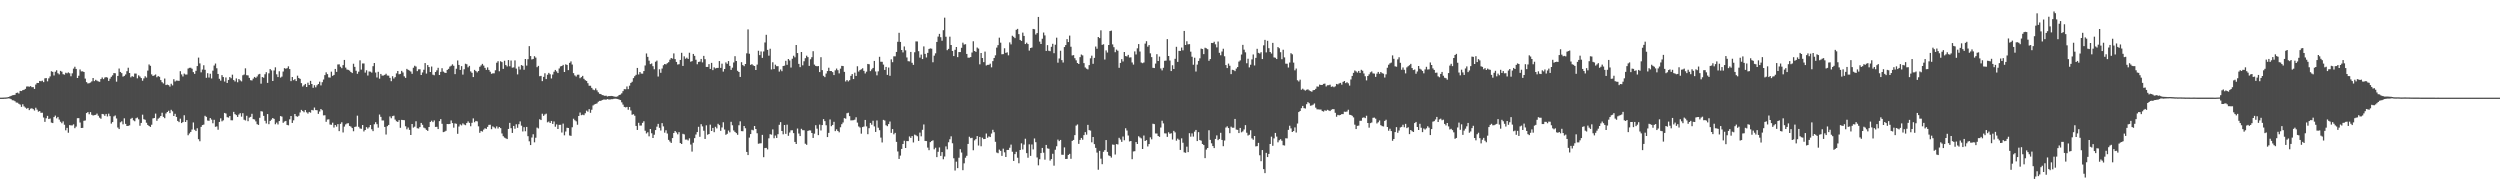 <svg xmlns="http://www.w3.org/2000/svg" width="1920" height="150"><path d="M0 75.000h1v1.000H0zM1 74.987h1v1.000H1zM2 74.965h1v1.000H2zM3 74.891h1v1.000H3zM4 74.860h1v1.000H4zM5 74.730h1v1.000H5zM6 74.486h1v1.078H6zM7 74.069h1v1.622H7zM8 73.667h1v2.452H8zM9 73.181h1v3.831H9zM10 73.023h1v4.102H10zM11 72.799h1v4.931H11zM12 71.350h1v7.403H12zM13 71.113h1v7.713H13zM14 71.843h1v7.861H14zM15 69.773h1v10.585H15zM16 69.933h1v12.127H16zM17 69.241h1v10.823H17zM18 68.948h1v12.791H18zM19 68.262h1v14.384H19zM20 66.476h1v17.019H20zM21 66.378h1v16.526H21zM22 66.627h1v17.937H22zM23 66.171h1v17.284H23zM24 66.986h1v16.159H24zM25 66.910h1v16.917H25zM26 68.303h1v16.592H26zM27 64.933h1v17.804H27zM28 63.701h1v20.540H28zM29 63.767h1v21.972H29zM30 62.138h1v23.157H30zM31 62.406h1v24.237H31zM32 61.951h1v24.634H32zM33 63.103h1v27.182H33zM34 60.160h1v33.436H34zM35 59.960h1v30.848H35zM36 62.440h1v26.527H36zM37 60.145h1v31.310H37zM38 58.651h1v32.402H38zM39 54.719h1v39.420H39zM40 55.194h1v39.324H40zM41 57.958h1v31.966H41zM42 55.077h1v33.702H42zM43 53.942h1v36.956H43zM44 56.282h1v33.520H44zM45 57.139h1v34.709H45zM46 54.427h1v39.068H46zM47 55.027h1v39.639H47zM48 56.999h1v36.247H48zM49 57.335h1v38.446H49zM50 55.840h1v44.278H50zM51 56.325h1v41.858H51zM52 55.593h1v46.334H52zM53 56.283h1v39.833H53zM54 58.580h1v37.705H54zM55 56.295h1v39.993H55zM56 52.670h1v42.806H56zM57 51.258h1v47.223H57zM58 52.966h1v44.249H58zM59 59.881h1v30.894H59zM60 58.176h1v32.551H60zM61 53.369h1v40.761H61zM62 54.828h1v43.495H62zM63 54.808h1v43.393H63zM64 55.313h1v37.484H64zM65 60.373h1v32.129H65zM66 63.060h1v23.771H66zM67 64.094h1v21.992H67zM68 63.909h1v23.871H68zM69 63.400h1v22.712H69zM70 62.496h1v25.655H70zM71 59.891h1v28.862H71zM72 62.321h1v26.115H72zM73 61.307h1v26.900H73zM74 61.974h1v25.259H74zM75 62.492h1v26.404H75zM76 62.834h1v27.511H76zM77 60.726h1v30.470H77zM78 59.500h1v27.988H78zM79 60.783h1v26.956H79zM80 59.560h1v29.363H80zM81 59.182h1v28.322H81zM82 59.573h1v29.880H82zM83 62.182h1v25.092H83zM84 60.398h1v28.814H84zM85 58.994h1v35.935H85zM86 57.872h1v35.899H86zM87 56.100h1v33.286H87zM88 56.248h1v32.453H88zM89 62.721h1v28.283H89zM90 58.303h1v39.645H90zM91 52.643h1v46.459H91zM92 55.232h1v38.696H92zM93 56.176h1v37.000H93zM94 58.821h1v36.688H94zM95 58.261h1v32.603H95zM96 57.166h1v37.947H96zM97 54.664h1v42.103H97zM98 51.999h1v44.669H98zM99 56.077h1v40.198H99zM100 59.389h1v31.828H100zM101 58.481h1v32.041H101zM102 59.007h1v33.409H102zM103 56.491h1v36.624H103zM104 56.549h1v34.295H104zM105 60.175h1v30.090H105zM106 57.830h1v33.811H106zM107 58.761h1v37.778H107zM108 59.956h1v34.454H108zM109 61.995h1v26.060H109zM110 60.189h1v31.336H110zM111 58.579h1v33.436H111zM112 59.588h1v34.670H112zM113 54.205h1v41.763H113zM114 49.498h1v47.275H114zM115 50.528h1v46.968H115zM116 57.151h1v38.670H116zM117 58.360h1v32.582H117zM118 57.871h1v32.765H118zM119 57.201h1v30.057H119zM120 59.327h1v33.424H120zM121 58.425h1v32.725H121zM122 58.964h1v31.421H122zM123 61.485h1v27.578H123zM124 63.146h1v23.415H124zM125 64.094h1v25.654H125zM126 60.314h1v30.461H126zM127 65.338h1v21.821H127zM128 64.966h1v21.052H128zM129 65.398h1v19.644H129zM130 66.490h1v20.393H130zM131 64.325h1v19.996H131zM132 65.597h1v19.902H132zM133 60.807h1v28.275H133zM134 62.556h1v24.838H134zM135 61.848h1v27.959H135zM136 61.955h1v30.922H136zM137 62.103h1v31.673H137zM138 54.686h1v36.446H138zM139 57.124h1v37.372H139zM140 58.730h1v35.015H140zM141 56.509h1v32.017H141zM142 57.215h1v36.468H142zM143 57.231h1v35.049H143zM144 52.645h1v51.250H144zM145 52.077h1v50.402H145zM146 52.031h1v49.290H146zM147 52.763h1v46.712H147zM148 55.419h1v38.651H148zM149 56.727h1v42.907H149zM150 54.372h1v46.288H150zM151 50.755h1v47.758H151zM152 44.262h1v62.667H152zM153 48.672h1v59.836H153zM154 55.537h1v41.918H154zM155 53.397h1v42.658H155zM156 50.112h1v45.580H156zM157 53.596h1v35.325H157zM158 59.744h1v29.988H158zM159 56.228h1v36.318H159zM160 59.569h1v33.212H160zM161 56.640h1v34.029H161zM162 60.262h1v31.572H162zM163 54.272h1v40.383H163zM164 50.304h1v41.691H164zM165 48.768h1v48.627H165zM166 52.408h1v44.650H166zM167 56.779h1v42.851H167zM168 60.501h1v33.130H168zM169 61.954h1v28.931H169zM170 57.710h1v35.498H170zM171 59.194h1v33.217H171zM172 62.642h1v24.102H172zM173 59.498h1v27.700H173zM174 63.703h1v26.310H174zM175 61.390h1v28.932H175zM176 59.197h1v29.871H176zM177 60.113h1v32.267H177zM178 57.360h1v35.044H178zM179 61.515h1v24.386H179zM180 62.579h1v25.070H180zM181 60.192h1v28.245H181zM182 63.183h1v26.611H182zM183 60.693h1v27.255H183zM184 61.770h1v25.166H184zM185 62.515h1v27.093H185zM186 57.796h1v29.154H186zM187 57.233h1v34.710H187zM188 52.498h1v40.023H188zM189 57.777h1v31.136H189zM190 57.895h1v35.192H190zM191 59.813h1v30.481H191zM192 61.602h1v28.163H192zM193 61.821h1v25.599H193zM194 60.385h1v31.102H194zM195 59.095h1v32.661H195zM196 59.825h1v33.424H196zM197 58.722h1v36.685H197zM198 57.180h1v38.770H198zM199 56.732h1v33.753H199zM200 64.281h1v21.128H200zM201 59.164h1v26.479H201zM202 59.681h1v29.324H202zM203 57.012h1v35.755H203zM204 55.451h1v39.393H204zM205 63.647h1v23.974H205zM206 56.334h1v39.063H206zM207 53.056h1v39.807H207zM208 54.058h1v37.771H208zM209 62.220h1v28.401H209zM210 54.112h1v37.172H210zM211 51.714h1v43.718H211zM212 57.095h1v37.081H212zM213 59.173h1v36.423H213zM214 54.743h1v38.249H214zM215 59.594h1v29.566H215zM216 58.855h1v30.703H216zM217 54.921h1v39.393H217zM218 52.310h1v41.048H218zM219 52.798h1v40.098H219zM220 52.389h1v43.584H220zM221 50.941h1v45.300H221zM222 53.057h1v38.568H222zM223 62.331h1v26.738H223zM224 59.127h1v35.307H224zM225 61.595h1v30.826H225zM226 60.797h1v26.755H226zM227 62.242h1v27.012H227zM228 58.089h1v31.574H228zM229 59.908h1v28.989H229zM230 60.580h1v25.777H230zM231 63.863h1v20.528H231zM232 66.445h1v18.879H232zM233 65.489h1v20.751H233zM234 64.445h1v20.096H234zM235 66.823h1v19.439H235zM236 63.477h1v23.765H236zM237 65.273h1v20.687H237zM238 62.103h1v24.434H238zM239 64.487h1v19.920H239zM240 67.428h1v17.365H240zM241 65.449h1v17.111H241zM242 67.055h1v17.460H242zM243 65.503h1v19.203H243zM244 64.502h1v22.931H244zM245 62.723h1v22.946H245zM246 65.562h1v18.139H246zM247 63.146h1v21.559H247zM248 61.069h1v27.579H248zM249 57.722h1v30.788H249zM250 55.528h1v38.038H250zM251 56.942h1v34.834H251zM252 59.438h1v32.208H252zM253 59.577h1v36.089H253zM254 55.034h1v40.799H254zM255 58.266h1v35.933H255zM256 57.569h1v40.357H256zM257 52.966h1v43.018H257zM258 55.186h1v42.081H258zM259 49.519h1v45.822H259zM260 49.419h1v51.291H260zM261 51.239h1v43.915H261zM262 52.389h1v41.491H262zM263 49.997h1v51.727H263zM264 46.038h1v51.197H264zM265 51.943h1v43.605H265zM266 53.414h1v41.392H266zM267 53.652h1v40.943H267zM268 54.227h1v42.508H268zM269 55.290h1v41.927H269zM270 56.092h1v42.272H270zM271 48.941h1v51.863H271zM272 51.364h1v46.122H272zM273 54.308h1v42.876H273zM274 56.662h1v32.169H274zM275 55.066h1v42.306H275zM276 46.329h1v52.332H276zM277 53.430h1v45.484H277zM278 48.742h1v47.266H278zM279 48.746h1v52.222H279zM280 55.755h1v44.096H280zM281 53.959h1v43.674H281zM282 57.988h1v40.753H282zM283 54.900h1v42.859H283zM284 55.030h1v40.967H284zM285 55.783h1v43.502H285zM286 50.866h1v49.854H286zM287 48.395h1v47.058H287zM288 55.679h1v38.166H288zM289 59.495h1v35.910H289zM290 55.148h1v42.924H290zM291 60.403h1v27.541H291zM292 56.759h1v32.999H292zM293 58.082h1v34.450H293zM294 58.008h1v34.496H294zM295 57.484h1v40.005H295zM296 56.623h1v46.674H296zM297 57.984h1v38.950H297zM298 58.097h1v37.859H298zM299 59.799h1v29.628H299zM300 62.375h1v28.440H300zM301 58.508h1v30.705H301zM302 60.292h1v28.563H302zM303 59.241h1v32.610H303zM304 56.383h1v36.758H304zM305 54.505h1v39.136H305zM306 57.045h1v35.203H306zM307 56.716h1v41.441H307zM308 54.413h1v37.647H308zM309 55.664h1v36.544H309zM310 58.623h1v33.672H310zM311 59.789h1v37.183H311zM312 52.867h1v46.458H312zM313 53.668h1v44.286H313zM314 54.219h1v45.512H314zM315 54.954h1v48.727H315zM316 56.691h1v38.534H316zM317 52.033h1v45.972H317zM318 50.465h1v46.818H318zM319 51.073h1v42.059H319zM320 54.649h1v43.870H320zM321 53.260h1v45.443H321zM322 53.171h1v44.439H322zM323 57.578h1v36.818H323zM324 55.670h1v40.158H324zM325 53.552h1v44.464H325zM326 48.410h1v50.131H326zM327 56.505h1v43.213H327zM328 49.994h1v50.529H328zM329 51.509h1v46.025H329zM330 55.306h1v38.343H330zM331 51.103h1v41.581H331zM332 57.346h1v36.477H332zM333 57.784h1v34.691H333zM334 55.306h1v42.175H334zM335 54.035h1v43.366H335zM336 52.050h1v47.056H336zM337 57.617h1v35.402H337zM338 55.205h1v36.288H338zM339 52.370h1v42.691H339zM340 54.967h1v46.495H340zM341 55.772h1v45.326H341zM342 56.084h1v44.357H342zM343 53.728h1v41.502H343zM344 52.897h1v42.460H344zM345 51.128h1v44.033H345zM346 50.495h1v42.007H346zM347 49.402h1v45.139H347zM348 50.545h1v47.492H348zM349 56.943h1v37.820H349zM350 52.795h1v42.304H350zM351 46.454h1v56.282H351zM352 49.868h1v47.284H352zM353 53.725h1v41.813H353zM354 50.785h1v45.517H354zM355 57.312h1v37.452H355zM356 53.214h1v42.453H356zM357 48.931h1v47.247H357zM358 49.359h1v45.151H358zM359 51.720h1v41.496H359zM360 50.591h1v43.769H360zM361 54.840h1v42.116H361zM362 55.924h1v38.410H362zM363 59.200h1v31.753H363zM364 53.665h1v40.220H364zM365 54.572h1v38.300H365zM366 55.586h1v37.644H366zM367 54.537h1v42.470H367zM368 51.300h1v50.679H368zM369 50.247h1v50.293H369zM370 49.059h1v52.008H370zM371 50.361h1v49.157H371zM372 52.098h1v46.414H372zM373 53.660h1v45.330H373zM374 51.786h1v45.663H374zM375 53.715h1v42.192H375zM376 55.077h1v40.737H376zM377 56.668h1v42.536H377zM378 56.318h1v40.774H378zM379 56.342h1v41.424H379zM380 53.978h1v44.708H380zM381 48.184h1v48.907H381zM382 46.987h1v51.746H382zM383 54.718h1v42.827H383zM384 47.061h1v51.367H384zM385 47.728h1v54.777H385zM386 52.892h1v51.734H386zM387 46.623h1v59.072H387zM388 49.964h1v56.271H388zM389 51.031h1v55.758H389zM390 46.148h1v52.870H390zM391 50.868h1v43.470H391zM392 46.482h1v51.967H392zM393 51.961h1v50.140H393zM394 51.749h1v44.979H394zM395 46.402h1v52.473H395zM396 52.702h1v42.751H396zM397 57.132h1v41.013H397zM398 51.151h1v44.256H398zM399 53.375h1v39.863H399zM400 49.978h1v46.559H400zM401 50.537h1v50.431H401zM402 53.544h1v44.151H402zM403 45.329h1v55.462H403zM404 50.402h1v47.058H404zM405 45.471h1v59.147H405zM406 35.429h1v73.137H406zM407 43.056h1v68.340H407zM408 45.663h1v59.949H408zM409 45.269h1v57.828H409zM410 43.161h1v66.128H410zM411 44.249h1v61.527H411zM412 51.607h1v46.409H412zM413 50.610h1v48.055H413zM414 58.497h1v33.122H414zM415 58.241h1v33.958H415zM416 62.318h1v25.027H416zM417 59.015h1v29.964H417zM418 56.249h1v31.667H418zM419 60.716h1v26.591H419zM420 57.400h1v36.577H420zM421 55.953h1v37.374H421zM422 57.046h1v37.399H422zM423 60.241h1v32.651H423zM424 57.246h1v37.923H424zM425 55.093h1v38.190H425zM426 53.724h1v43.586H426zM427 54.850h1v40.705H427zM428 56.101h1v42.991H428zM429 52.597h1v43.289H429zM430 51.002h1v44.867H430zM431 50.673h1v51.138H431zM432 49.818h1v45.105H432zM433 55.279h1v48.652H433zM434 49.413h1v51.613H434zM435 49.860h1v48.262H435zM436 53.841h1v44.474H436zM437 48.293h1v55.754H437zM438 47.156h1v57.192H438zM439 49.585h1v48.171H439zM440 56.145h1v35.039H440zM441 57.902h1v34.474H441zM442 58.758h1v34.449H442zM443 57.399h1v38.378H443zM444 57.361h1v31.741H444zM445 60.079h1v26.363H445zM446 59.218h1v29.262H446zM447 58.261h1v29.823H447zM448 60.542h1v27.908H448zM449 61.613h1v25.373H449zM450 62.144h1v22.794H450zM451 63.880h1v21.895H451zM452 65.847h1v17.984H452zM453 65.848h1v20.785H453zM454 67.497h1v16.772H454zM455 68.817h1v12.160H455zM456 69.255h1v10.959H456zM457 67.914h1v11.906H457zM458 69.382h1v10.039H458zM459 70.859h1v7.271H459zM460 72.060h1v5.418H460zM461 72.231h1v5.237H461zM462 72.997h1v3.868H462zM463 73.212h1v3.258H463zM464 73.643h1v2.822H464zM465 73.457h1v3.151H465zM466 74.090h1v1.994H466zM467 73.795h1v2.608H467zM468 73.803h1v2.638H468zM469 73.660h1v2.507H469zM470 73.760h1v2.443H470zM471 74.107h1v1.794H471zM472 74.283h1v1.485H472zM473 74.287h1v1.599H473zM474 73.916h1v2.146H474zM475 72.985h1v3.501H475zM476 72.670h1v4.163H476zM477 71.696h1v6.879H477zM478 69.974h1v10.364H478zM479 68.445h1v13.688H479zM480 68.540h1v13.927H480zM481 66.418h1v15.703H481zM482 68.429h1v15.866H482zM483 65.780h1v16.418H483zM484 63.682h1v21.149H484zM485 62.790h1v25.317H485zM486 60.015h1v27.696H486zM487 58.520h1v30.387H487zM488 57.435h1v39.290H488zM489 52.154h1v47.653H489zM490 57.178h1v37.151H490zM491 55.274h1v41.175H491zM492 56.535h1v39.888H492zM493 56.583h1v37.789H493zM494 54.585h1v38.550H494zM495 50.283h1v50.141H495zM496 41.064h1v61.455H496zM497 43.658h1v57.917H497zM498 46.581h1v58.115H498zM499 49.268h1v49.794H499zM500 48.765h1v53.562H500zM501 50.851h1v55.123H501zM502 53.198h1v50.258H502zM503 47.419h1v52.452H503zM504 46.557h1v50.717H504zM505 58.789h1v36.343H505zM506 53.205h1v44.957H506zM507 55.908h1v44.365H507zM508 52.617h1v41.961H508zM509 50.148h1v46.945H509zM510 49.161h1v52.720H510zM511 49.451h1v50.588H511zM512 48.532h1v54.040H512zM513 47.747h1v59.691H513zM514 45.841h1v62.854H514zM515 44.540h1v65.225H515zM516 45.059h1v60.968H516zM517 41.034h1v61.098H517zM518 45.407h1v55.214H518zM519 47.585h1v54.143H519zM520 49.550h1v53.626H520zM521 49.312h1v52.170H521zM522 46.006h1v63.872H522zM523 40.570h1v70.027H523zM524 50.645h1v52.123H524zM525 43.256h1v59.938H525zM526 45.096h1v62.125H526zM527 44.275h1v62.912H527zM528 45.275h1v62.612H528zM529 40.515h1v65.704H529zM530 47.406h1v63.574H530zM531 46.938h1v69.475H531zM532 41.405h1v68.196H532zM533 42.899h1v63.177H533zM534 45.879h1v57.467H534zM535 49.363h1v52.068H535zM536 47.564h1v49.820H536zM537 47.301h1v57.748H537zM538 45.282h1v50.108H538zM539 47.941h1v49.142H539zM540 42.899h1v57.496H540zM541 45.444h1v61.271H541zM542 51.411h1v44.857H542zM543 51.415h1v52.061H543zM544 49.232h1v53.681H544zM545 52.933h1v42.810H545zM546 48.261h1v52.369H546zM547 53.864h1v44.382H547zM548 51.706h1v49.847H548zM549 52.604h1v44.768H549zM550 52.168h1v46.421H550zM551 52.097h1v42.982H551zM552 46.902h1v49.225H552zM553 52.133h1v48.305H553zM554 48.873h1v49.001H554zM555 54.979h1v38.936H555zM556 52.970h1v46.518H556zM557 47.945h1v55.563H557zM558 48.986h1v53.785H558zM559 46.917h1v53.323H559zM560 50.604h1v51.043H560zM561 53.668h1v39.881H561zM562 51.983h1v44.202H562zM563 47.967h1v52.223H563zM564 43.160h1v58.155H564zM565 46.829h1v55.393H565zM566 54.392h1v49.131H566zM567 55.315h1v40.875H567zM568 59.064h1v34.106H568zM569 47.745h1v52.964H569zM570 49.959h1v50.853H570zM571 50.862h1v45.914H571zM572 49.145h1v49.381H572zM573 40.939h1v75.757H573zM574 22.584h1v96.502H574zM575 41.270h1v64.384H575zM576 49.807h1v53.164H576zM577 49.273h1v50.428H577zM578 50.244h1v49.826H578zM579 50.668h1v46.083H579zM580 53.738h1v45.322H580zM581 49.608h1v52.722H581zM582 38.984h1v71.424H582zM583 42.353h1v67.797H583zM584 39.523h1v70.531H584zM585 44.443h1v59.154H585zM586 39.535h1v81.185H586zM587 32.626h1v81.096H587zM588 26.728h1v86.821H588zM589 38.310h1v76.412H589zM590 42.749h1v63.471H590zM591 37.450h1v65.609H591zM592 53.352h1v50.063H592zM593 47.844h1v51.553H593zM594 53.062h1v53.116H594zM595 49.673h1v54.437H595zM596 50.847h1v55.104H596zM597 50.838h1v52.246H597zM598 54.971h1v40.871H598zM599 53.353h1v40.459H599zM600 54.658h1v45.965H600zM601 50.710h1v52.461H601zM602 50.419h1v45.564H602zM603 46.675h1v56.129H603zM604 49.751h1v45.978H604zM605 45.311h1v58.997H605zM606 46.453h1v55.339H606zM607 51.874h1v48.206H607zM608 45.101h1v54.932H608zM609 42.815h1v59.420H609zM610 44.040h1v64.965H610zM611 34.563h1v76.010H611zM612 40.737h1v57.964H612zM613 49.037h1v53.516H613zM614 51.583h1v52.936H614zM615 39.953h1v58.943H615zM616 50.172h1v49.810H616zM617 47.058h1v52.979H617zM618 44.675h1v65.700H618zM619 42.766h1v68.425H619zM620 43.855h1v56.725H620zM621 50.568h1v49.505H621zM622 45.529h1v54.667H622zM623 43.942h1v58.201H623zM624 39.342h1v66.572H624zM625 49.609h1v53.051H625zM626 50.624h1v45.520H626zM627 50.900h1v47.937H627zM628 50.740h1v53.062H628zM629 55.356h1v40.341H629zM630 43.905h1v56.314H630zM631 53.855h1v42.202H631zM632 58.216h1v33.302H632zM633 59.225h1v33.789H633zM634 56.474h1v39.724H634zM635 54.594h1v50.695H635zM636 52.018h1v50.039H636zM637 54.528h1v37.209H637zM638 54.577h1v42.351H638zM639 55.390h1v40.541H639zM640 57.666h1v35.883H640zM641 53.996h1v46.721H641zM642 52.660h1v46.647H642zM643 53.892h1v46.723H643zM644 56.387h1v45.253H644zM645 52.727h1v45.015H645zM646 50.609h1v44.789H646zM647 50.722h1v43.353H647zM648 55.198h1v35.535H648zM649 62.584h1v28.535H649zM650 61.455h1v25.542H650zM651 62.493h1v24.063H651zM652 61.608h1v27.567H652zM653 58.291h1v34.197H653zM654 56.879h1v35.541H654zM655 60.728h1v31.560H655zM656 55.798h1v36.084H656zM657 58.311h1v31.738H657zM658 50.874h1v43.276H658zM659 54.931h1v42.190H659zM660 53.815h1v44.134H660zM661 53.210h1v49.421H661zM662 52.442h1v45.170H662zM663 54.433h1v42.719H663zM664 56.435h1v35.697H664zM665 55.019h1v42.033H665zM666 49.110h1v53.948H666zM667 49.343h1v49.105H667zM668 54.645h1v39.765H668zM669 53.295h1v42.510H669zM670 52.197h1v40.544H670zM671 46.819h1v50.237H671zM672 54.873h1v46.431H672zM673 57.842h1v34.675H673zM674 54.769h1v43.306H674zM675 43.625h1v56.358H675zM676 47.415h1v58.281H676zM677 47.459h1v61.973H677zM678 49.614h1v42.439H678zM679 53.734h1v38.813H679zM680 51.384h1v44.819H680zM681 57.517h1v39.420H681zM682 51.891h1v43.410H682zM683 58.209h1v35.143H683zM684 45.577h1v56.466H684zM685 47.783h1v51.354H685zM686 43.271h1v59.877H686zM687 43.269h1v58.797H687zM688 39.862h1v69.100H688zM689 32.110h1v84.210H689zM690 25.176h1v96.901H690zM691 32.229h1v87.257H691zM692 38.414h1v75.970H692zM693 40.248h1v70.331H693zM694 35.704h1v72.388H694zM695 38.652h1v75.005H695zM696 44.128h1v64.202H696zM697 47.014h1v61.391H697zM698 47.169h1v57.631H698zM699 39.908h1v66.031H699zM700 48.244h1v56.244H700zM701 49.836h1v59.586H701zM702 40.149h1v63.238H702zM703 31.782h1v72.164H703zM704 31.859h1v72.768H704zM705 39.341h1v68.895H705zM706 44.250h1v57.585H706zM707 41.945h1v62.767H707zM708 45.345h1v54.333H708zM709 35.632h1v59.950H709zM710 41.363h1v66.864H710zM711 44.127h1v64.193H711zM712 40.580h1v72.769H712zM713 37.602h1v77.751H713zM714 37.186h1v71.954H714zM715 37.394h1v70.938H715zM716 47.828h1v59.963H716zM717 42.740h1v71.959H717zM718 40.955h1v72.496H718zM719 32.188h1v88.473H719zM720 28.107h1v88.495H720zM721 25.989h1v87.260H721zM722 28.573h1v91.144H722zM723 31.283h1v85.497H723zM724 23.176h1v99.159H724zM725 13.591h1v106.628H725zM726 28.231h1v84.181H726zM727 38.562h1v76.118H727zM728 37.547h1v71.729H728zM729 28.185h1v78.769H729zM730 34.565h1v70.155H730zM731 39.093h1v70.938H731zM732 43.040h1v78.529H732zM733 38.251h1v92.701H733zM734 36.105h1v88.067H734zM735 43.900h1v85.242H735zM736 40.007h1v81.110H736zM737 39.994h1v74.599H737zM738 36.705h1v80.457H738zM739 32.792h1v97.939H739zM740 34.266h1v91.153H740zM741 33.946h1v87.203H741zM742 41.398h1v78.262H742zM743 44.266h1v66.283H743zM744 44.294h1v60.715H744zM745 43.820h1v62.328H745zM746 40.343h1v65.494H746zM747 31.714h1v83.715H747zM748 39.193h1v68.623H748zM749 39.823h1v67.025H749zM750 36.480h1v68.010H750zM751 37.305h1v74.453H751zM752 49.419h1v55.746H752zM753 40.709h1v71.611H753zM754 44.552h1v61.163H754zM755 47.715h1v59.146H755zM756 39.654h1v67.115H756zM757 50.297h1v52.238H757zM758 49.831h1v55.969H758zM759 49.761h1v55.007H759zM760 48.902h1v56.388H760zM761 51.704h1v50.873H761zM762 46.948h1v52.721H762zM763 44.540h1v56.969H763zM764 42.477h1v66.403H764zM765 36.533h1v80.636H765zM766 34.680h1v82.963H766zM767 28.908h1v85.968H767zM768 32.745h1v83.106H768zM769 41.690h1v78.022H769zM770 41.582h1v72.605H770zM771 37.055h1v79.913H771zM772 40.622h1v79.957H772zM773 40.198h1v74.927H773zM774 42.512h1v72.628H774zM775 32.546h1v80.894H775zM776 34.089h1v76.953H776zM777 27.458h1v89.077H777zM778 28.275h1v95.314H778zM779 29.262h1v89.129H779zM780 22.869h1v93.711H780zM781 22.182h1v98.936H781zM782 26.234h1v99.163H782zM783 30.667h1v84.538H783zM784 31.419h1v78.642H784zM785 25.021h1v89.771H785zM786 27.584h1v83.476H786zM787 33.858h1v72.710H787zM788 32.746h1v84.849H788zM789 33.841h1v87.318H789zM790 38.885h1v71.970H790zM791 36.842h1v82.854H791zM792 36.501h1v74.463H792zM793 22.203h1v92.546H793zM794 22.466h1v83.873H794zM795 26.495h1v82.693H795zM796 25.377h1v95.535H796zM797 13.014h1v113.970H797zM798 31.937h1v90.353H798zM799 33.773h1v83.791H799zM800 29.741h1v83.862H800zM801 25.010h1v92.227H801zM802 27.185h1v95.433H802zM803 39.095h1v72.189H803zM804 34.661h1v79.310H804zM805 38.958h1v75.275H805zM806 39.345h1v84.018H806zM807 35.950h1v86.215H807zM808 33.656h1v84.437H808zM809 40.875h1v86.355H809zM810 34.377h1v80.633H810zM811 28.945h1v83.366H811zM812 48.105h1v59.096H812zM813 44.913h1v63.495H813zM814 38.953h1v68.498H814zM815 46.184h1v72.643H815zM816 48.006h1v70.870H816zM817 36.144h1v77.065H817zM818 34.596h1v87.504H818zM819 30.036h1v91.969H819zM820 32.299h1v86.690H820zM821 27.335h1v90.823H821zM822 35.881h1v86.090H822zM823 42.591h1v65.579H823zM824 42.363h1v65.128H824zM825 44.709h1v59.049H825zM826 46.328h1v50.140H826zM827 48.372h1v47.209H827zM828 49.151h1v61.349H828zM829 43.871h1v63.604H829zM830 41.873h1v64.071H830zM831 42.527h1v64.793H831zM832 48.481h1v55.305H832zM833 51.837h1v49.624H833zM834 52.741h1v50.660H834zM835 53.291h1v42.617H835zM836 50.031h1v49.896H836zM837 44.816h1v55.500H837zM838 42.764h1v66.526H838zM839 49.001h1v56.212H839zM840 44.425h1v66.280H840zM841 35.743h1v77.823H841zM842 37.414h1v79.765H842zM843 28.417h1v101.918H843zM844 29.275h1v86.570H844zM845 23.301h1v98.540H845zM846 34.447h1v91.672H846zM847 33.973h1v82.599H847zM848 45.711h1v69.614H848zM849 38.719h1v68.855H849zM850 40.352h1v76.281H850zM851 34.553h1v84.804H851zM852 23.834h1v96.046H852zM853 23.483h1v97.577H853zM854 34.100h1v76.904H854zM855 36.263h1v74.959H855zM856 40.067h1v78.623H856zM857 38.114h1v72.516H857zM858 38.982h1v71.952H858zM859 52.053h1v53.770H859zM860 48.317h1v58.861H860zM861 45.431h1v63.516H861zM862 47.193h1v57.651H862zM863 39.958h1v67.765H863zM864 43.053h1v55.455H864zM865 43.376h1v56.889H865zM866 42.124h1v61.976H866zM867 44.168h1v64.468H867zM868 44.042h1v64.233H868zM869 47.989h1v74.270H869zM870 49.601h1v66.699H870zM871 39.494h1v76.642H871zM872 41.820h1v67.295H872zM873 37.099h1v73.496H873zM874 33.826h1v70.831H874zM875 39.593h1v66.005H875zM876 48.013h1v58.255H876zM877 48.542h1v65.885H877zM878 47.970h1v56.109H878zM879 33.474h1v74.819H879zM880 31.622h1v75.994H880zM881 35.824h1v76.665H881zM882 34.609h1v76.057H882zM883 40.944h1v64.506H883zM884 43.857h1v63.165H884zM885 52.085h1v42.966H885zM886 52.272h1v43.080H886zM887 48.838h1v53.680H887zM888 41.606h1v60.937H888zM889 46.872h1v57.591H889zM890 43.481h1v61.646H890zM891 52.556h1v45.385H891zM892 54.082h1v38.624H892zM893 52.079h1v42.684H893zM894 46.707h1v55.688H894zM895 46.557h1v55.962H895zM896 30.046h1v75.075H896zM897 43.002h1v58.555H897zM898 46.467h1v56.308H898zM899 54.590h1v47.746H899zM900 50.125h1v57.049H900zM901 52.969h1v47.534H901zM902 45.178h1v56.522H902zM903 35.933h1v72.119H903zM904 47.492h1v59.017H904zM905 39.063h1v68.279H905zM906 39.098h1v76.048H906zM907 36.481h1v69.772H907zM908 38.641h1v70.991H908zM909 23.763h1v93.233H909zM910 34.555h1v82.802H910zM911 31.676h1v80.957H911zM912 34.033h1v82.819H912zM913 33.884h1v68.409H913zM914 39.670h1v65.314H914zM915 43.570h1v58.901H915zM916 49.736h1v55.192H916zM917 44.361h1v56.764H917zM918 54.932h1v44.839H918zM919 49.617h1v58.735H919zM920 46.817h1v54.654H920zM921 44.818h1v62.761H921zM922 37.348h1v70.693H922zM923 37.670h1v72.899H923zM924 41.592h1v69.804H924zM925 36.668h1v84.797H925zM926 37.120h1v77.768H926zM927 37.768h1v75.875H927zM928 46.674h1v53.358H928zM929 45.378h1v62.023H929zM930 32.975h1v77.111H930zM931 33.086h1v79.106H931zM932 32.075h1v81.665H932zM933 34.045h1v72.669H933zM934 36.413h1v67.562H934zM935 31.872h1v75.769H935zM936 40.531h1v66.170H936zM937 42.445h1v59.533H937zM938 39.604h1v67.872H938zM939 37.452h1v74.818H939zM940 43.199h1v64.725H940zM941 49.959h1v47.995H941zM942 52.267h1v44.758H942zM943 48.867h1v49.465H943zM944 50.498h1v51.799H944zM945 56.956h1v40.313H945zM946 53.607h1v44.496H946zM947 53.842h1v44.266H947zM948 54.642h1v36.705H948zM949 52.704h1v46.815H949zM950 51.514h1v48.236H950zM951 47.323h1v54.850H951zM952 46.384h1v51.849H952zM953 41.886h1v59.758H953zM954 34.441h1v66.462H954zM955 38.138h1v61.272H955zM956 40.205h1v55.913H956zM957 48.613h1v53.312H957zM958 45.115h1v58.980H958zM959 51.740h1v51.730H959zM960 49.699h1v50.351H960zM961 45.626h1v60.658H961zM962 41.812h1v65.505H962zM963 50.288h1v54.164H963zM964 44.459h1v67.958H964zM965 37.481h1v74.767H965zM966 40.611h1v69.131H966zM967 41.093h1v78.173H967zM968 40.090h1v83.714H968zM969 45.354h1v69.888H969zM970 34.812h1v95.075H970zM971 30.613h1v102.334H971zM972 40.243h1v77.142H972zM973 31.334h1v89.287H973zM974 37.041h1v81.186H974zM975 39.932h1v70.650H975zM976 41.132h1v63.835H976zM977 32.933h1v79.026H977zM978 44.064h1v62.204H978zM979 44.363h1v57.750H979zM980 45.353h1v59.579H980zM981 36.139h1v73.163H981zM982 37.076h1v70.628H982zM983 40.064h1v66.843H983zM984 45.479h1v62.620H984zM985 38.175h1v73.353H985zM986 44.073h1v67.708H986zM987 48.896h1v57.307H987zM988 48.962h1v57.306H988zM989 51.861h1v47.890H989zM990 48.023h1v48.526H990zM991 40.850h1v57.735H991zM992 41.733h1v59.653H992zM993 48.099h1v52.581H993zM994 54.022h1v43.833H994zM995 52.640h1v49.140H995zM996 61.664h1v33.209H996zM997 62.565h1v23.482H997zM998 61.186h1v24.083H998zM999 68.922h1v14.180H999zM1000 68.090h1v13.269H1000zM1001 68.894h1v14.132H1001zM1002 69.583h1v13.761H1002zM1003 68.931h1v11.099H1003zM1004 68.625h1v9.817H1004zM1005 69.442h1v9.847H1005zM1006 69.987h1v11.224H1006zM1007 70.440h1v10.523H1007zM1008 69.291h1v11.097H1008zM1009 69.110h1v10.341H1009zM1010 68.215h1v14.487H1010zM1011 66.409h1v17.570H1011zM1012 66.544h1v17.500H1012zM1013 64.982h1v19.141H1013zM1014 65.274h1v18.854H1014zM1015 65.231h1v20.050H1015zM1016 64.430h1v21.272H1016zM1017 64.227h1v20.489H1017zM1018 66.406h1v18.739H1018zM1019 65.502h1v18.821H1019zM1020 65.456h1v19.370H1020zM1021 65.031h1v20.272H1021zM1022 66.650h1v17.607H1022zM1023 66.333h1v17.483H1023zM1024 66.967h1v16.898H1024zM1025 66.306h1v20.331H1025zM1026 64.473h1v25.180H1026zM1027 64.830h1v23.410H1027zM1028 64.032h1v24.567H1028zM1029 63.645h1v24.642H1029zM1030 65.001h1v22.601H1030zM1031 62.890h1v24.748H1031zM1032 62.219h1v23.527H1032zM1033 63.853h1v22.052H1033zM1034 63.128h1v22.543H1034zM1035 64.015h1v20.273H1035zM1036 65.759h1v22.365H1036zM1037 61.019h1v27.300H1037zM1038 58.324h1v30.615H1038zM1039 55.948h1v34.216H1039zM1040 54.128h1v41.617H1040zM1041 54.852h1v44.256H1041zM1042 55.741h1v40.921H1042zM1043 54.466h1v41.994H1043zM1044 56.031h1v36.727H1044zM1045 53.631h1v39.087H1045zM1046 54.319h1v36.171H1046zM1047 56.422h1v33.697H1047zM1048 58.590h1v32.137H1048zM1049 61.729h1v27.137H1049zM1050 58.346h1v36.142H1050zM1051 57.103h1v40.968H1051zM1052 55.575h1v39.007H1052zM1053 54.873h1v39.255H1053zM1054 56.372h1v34.098H1054zM1055 56.516h1v33.813H1055zM1056 59.037h1v32.086H1056zM1057 56.576h1v38.252H1057zM1058 55.233h1v38.689H1058zM1059 56.688h1v35.804H1059zM1060 55.296h1v40.856H1060zM1061 56.220h1v40.651H1061zM1062 56.592h1v40.532H1062zM1063 59.562h1v33.304H1063zM1064 57.074h1v34.884H1064zM1065 51.995h1v45.557H1065zM1066 49.739h1v50.650H1066zM1067 48.654h1v50.217H1067zM1068 48.089h1v52.553H1068zM1069 42.544h1v65.608H1069zM1070 45.156h1v61.591H1070zM1071 50.946h1v50.501H1071zM1072 51.234h1v46.424H1072zM1073 45.633h1v56.383H1073zM1074 43.998h1v56.240H1074zM1075 48.226h1v49.687H1075zM1076 53.540h1v43.911H1076zM1077 51.807h1v44.008H1077zM1078 53.591h1v44.126H1078zM1079 56.386h1v38.746H1079zM1080 51.759h1v46.669H1080zM1081 50.840h1v46.920H1081zM1082 50.050h1v52.968H1082zM1083 49.028h1v50.796H1083zM1084 52.261h1v48.514H1084zM1085 53.820h1v47.535H1085zM1086 53.414h1v41.094H1086zM1087 56.605h1v37.040H1087zM1088 54.886h1v42.644H1088zM1089 50.708h1v49.109H1089zM1090 52.781h1v42.290H1090zM1091 53.451h1v44.627H1091zM1092 54.478h1v46.987H1092zM1093 56.320h1v42.345H1093zM1094 53.318h1v46.146H1094zM1095 51.326h1v47.229H1095zM1096 53.423h1v43.567H1096zM1097 53.227h1v44.832H1097zM1098 47.994h1v55.756H1098zM1099 49.901h1v49.223H1099zM1100 52.532h1v40.926H1100zM1101 53.733h1v39.279H1101zM1102 55.915h1v35.841H1102zM1103 55.764h1v34.020H1103zM1104 58.634h1v35.060H1104zM1105 59.362h1v32.317H1105zM1106 56.797h1v34.356H1106zM1107 55.257h1v37.098H1107zM1108 58.179h1v33.704H1108zM1109 59.691h1v35.497H1109zM1110 60.047h1v36.282H1110zM1111 61.189h1v33.284H1111zM1112 56.096h1v40.991H1112zM1113 50.379h1v49.061H1113zM1114 49.010h1v49.923H1114zM1115 50.782h1v49.173H1115zM1116 44.544h1v57.077H1116zM1117 42.229h1v64.378H1117zM1118 41.345h1v64.602H1118zM1119 48.183h1v49.708H1119zM1120 55.701h1v38.482H1120zM1121 57.851h1v41.831H1121zM1122 53.514h1v41.975H1122zM1123 55.581h1v47.995H1123zM1124 57.565h1v42.758H1124zM1125 52.603h1v46.234H1125zM1126 50.998h1v46.033H1126zM1127 55.379h1v39.025H1127zM1128 54.095h1v47.834H1128zM1129 50.769h1v50.216H1129zM1130 43.477h1v54.941H1130zM1131 43.659h1v52.964H1131zM1132 49.163h1v56.815H1132zM1133 43.179h1v64.599H1133zM1134 47.662h1v55.444H1134zM1135 45.389h1v56.572H1135zM1136 46.373h1v59.705H1136zM1137 50.918h1v59.191H1137zM1138 51.376h1v55.934H1138zM1139 53.186h1v52.693H1139zM1140 52.305h1v55.772H1140zM1141 53.750h1v55.530H1141zM1142 52.668h1v51.540H1142zM1143 53.364h1v44.231H1143zM1144 53.600h1v42.321H1144zM1145 57.475h1v37.604H1145zM1146 59.671h1v36.605H1146zM1147 55.926h1v40.236H1147zM1148 54.359h1v41.261H1148zM1149 58.599h1v36.524H1149zM1150 56.535h1v34.984H1150zM1151 57.820h1v37.849H1151zM1152 53.628h1v45.176H1152zM1153 56.012h1v36.002H1153zM1154 54.559h1v38.564H1154zM1155 56.305h1v38.770H1155zM1156 56.198h1v40.993H1156zM1157 58.741h1v34.173H1157zM1158 54.186h1v41.679H1158zM1159 52.998h1v40.913H1159zM1160 58.874h1v31.068H1160zM1161 54.186h1v41.500H1161zM1162 52.176h1v48.629H1162zM1163 52.976h1v47.314H1163zM1164 49.839h1v53.713H1164zM1165 48.684h1v51.824H1165zM1166 49.140h1v55.261H1166zM1167 55.958h1v41.104H1167zM1168 53.563h1v42.876H1168zM1169 59.782h1v40.049H1169zM1170 57.602h1v37.341H1170zM1171 49.300h1v48.590H1171zM1172 53.076h1v47.504H1172zM1173 49.502h1v53.570H1173zM1174 42.488h1v61.297H1174zM1175 43.444h1v58.547H1175zM1176 45.323h1v54.045H1176zM1177 49.374h1v52.511H1177zM1178 47.407h1v49.120H1178zM1179 55.298h1v40.614H1179zM1180 57.101h1v34.903H1180zM1181 54.776h1v35.228H1181zM1182 56.635h1v33.810H1182zM1183 56.899h1v33.505H1183zM1184 54.018h1v41.242H1184zM1185 54.833h1v40.445H1185zM1186 53.371h1v40.181H1186zM1187 56.450h1v37.139H1187zM1188 54.132h1v40.547H1188zM1189 52.670h1v40.725H1189zM1190 56.006h1v37.491H1190zM1191 51.468h1v44.761H1191zM1192 45.933h1v52.628H1192zM1193 48.148h1v51.158H1193zM1194 47.612h1v50.925H1194zM1195 47.435h1v54.180H1195zM1196 47.547h1v54.427H1196zM1197 42.268h1v59.125H1197zM1198 37.830h1v64.563H1198zM1199 41.961h1v56.952H1199zM1200 43.227h1v58.963H1200zM1201 42.923h1v61.156H1201zM1202 43.291h1v60.105H1202zM1203 39.694h1v67.033H1203zM1204 39.218h1v74.339H1204zM1205 38.791h1v78.292H1205zM1206 47.273h1v64.777H1206zM1207 49.357h1v64.665H1207zM1208 49.757h1v62.225H1208zM1209 50.621h1v59.404H1209zM1210 56.687h1v46.456H1210zM1211 47.499h1v61.859H1211zM1212 46.021h1v63.332H1212zM1213 42.740h1v65.037H1213zM1214 45.803h1v60.250H1214zM1215 52.943h1v44.473H1215zM1216 54.548h1v42.470H1216zM1217 56.434h1v43.920H1217zM1218 52.315h1v48.703H1218zM1219 53.991h1v42.485H1219zM1220 46.986h1v51.054H1220zM1221 43.191h1v55.820H1221zM1222 43.416h1v52.046H1222zM1223 47.526h1v54.810H1223zM1224 47.990h1v55.972H1224zM1225 50.383h1v51.584H1225zM1226 49.472h1v50.880H1226zM1227 48.506h1v50.296H1227zM1228 52.063h1v44.696H1228zM1229 51.235h1v43.543H1229zM1230 49.619h1v43.694H1230zM1231 51.096h1v43.522H1231zM1232 53.657h1v42.290H1232zM1233 58.319h1v41.530H1233zM1234 53.589h1v42.824H1234zM1235 46.025h1v45.879H1235zM1236 51.790h1v38.133H1236zM1237 60.500h1v28.016H1237zM1238 60.388h1v27.729H1238zM1239 58.151h1v28.760H1239zM1240 62.341h1v28.768H1240zM1241 62.705h1v29.235H1241zM1242 62.798h1v26.545H1242zM1243 65.360h1v23.430H1243zM1244 64.512h1v23.887H1244zM1245 64.669h1v23.225H1245zM1246 62.696h1v23.201H1246zM1247 60.160h1v32.237H1247zM1248 55.173h1v37.749H1248zM1249 50.812h1v41.355H1249zM1250 48.700h1v52.763H1250zM1251 47.931h1v49.934H1251zM1252 55.407h1v38.288H1252zM1253 52.663h1v41.008H1253zM1254 52.865h1v44.749H1254zM1255 54.422h1v39.242H1255zM1256 53.990h1v42.876H1256zM1257 57.233h1v38.533H1257zM1258 53.694h1v40.145H1258zM1259 54.305h1v46.689H1259zM1260 47.098h1v55.362H1260zM1261 36.676h1v78.646H1261zM1262 34.453h1v76.078H1262zM1263 32.020h1v69.860H1263zM1264 39.746h1v64.677H1264zM1265 54.864h1v43.794H1265zM1266 52.352h1v42.732H1266zM1267 53.305h1v42.134H1267zM1268 49.732h1v46.144H1268zM1269 50.590h1v47.510H1269zM1270 51.234h1v44.661H1270zM1271 52.522h1v42.750H1271zM1272 55.538h1v44.343H1272zM1273 52.510h1v46.189H1273zM1274 51.106h1v40.527H1274zM1275 47.950h1v52.566H1275zM1276 45.675h1v55.078H1276zM1277 42.138h1v66.610H1277zM1278 52.879h1v49.222H1278zM1279 56.241h1v40.508H1279zM1280 55.489h1v41.771H1280zM1281 53.831h1v39.547H1281zM1282 53.292h1v43.258H1282zM1283 55.182h1v43.383H1283zM1284 53.615h1v36.979H1284zM1285 56.143h1v39.400H1285zM1286 56.520h1v37.625H1286zM1287 57.011h1v39.669H1287zM1288 56.768h1v38.600H1288zM1289 51.665h1v46.292H1289zM1290 58.145h1v33.431H1290zM1291 53.511h1v39.661H1291zM1292 53.299h1v41.316H1292zM1293 52.682h1v37.644H1293zM1294 54.732h1v36.387H1294zM1295 56.170h1v36.321H1295zM1296 53.573h1v41.521H1296zM1297 55.146h1v38.575H1297zM1298 56.997h1v35.844H1298zM1299 53.219h1v43.719H1299zM1300 54.393h1v39.152H1300zM1301 58.489h1v35.219H1301zM1302 53.252h1v36.957H1302zM1303 53.904h1v35.980H1303zM1304 51.087h1v38.781H1304zM1305 56.159h1v35.538H1305zM1306 60.913h1v29.369H1306zM1307 59.342h1v30.233H1307zM1308 53.899h1v38.465H1308zM1309 53.866h1v38.351H1309zM1310 55.575h1v37.068H1310zM1311 57.994h1v36.027H1311zM1312 59.089h1v31.731H1312zM1313 50.651h1v46.982H1313zM1314 50.333h1v51.029H1314zM1315 48.564h1v54.436H1315zM1316 50.965h1v44.072H1316zM1317 49.271h1v49.226H1317zM1318 47.140h1v51.484H1318zM1319 54.127h1v44.862H1319zM1320 48.965h1v54.286H1320zM1321 54.241h1v42.576H1321zM1322 51.532h1v47.893H1322zM1323 54.244h1v53.594H1323zM1324 49.962h1v51.216H1324zM1325 43.080h1v67.656H1325zM1326 45.177h1v58.690H1326zM1327 52.323h1v48.233H1327zM1328 51.034h1v48.160H1328zM1329 51.969h1v52.225H1329zM1330 45.131h1v55.992H1330zM1331 48.199h1v53.366H1331zM1332 55.250h1v41.652H1332zM1333 57.772h1v37.905H1333zM1334 58.636h1v39.534H1334zM1335 51.979h1v45.296H1335zM1336 44.326h1v63.625H1336zM1337 47.437h1v60.127H1337zM1338 43.326h1v59.168H1338zM1339 48.300h1v54.068H1339zM1340 53.650h1v44.481H1340zM1341 48.762h1v49.835H1341zM1342 54.830h1v40.628H1342zM1343 54.615h1v41.195H1343zM1344 44.752h1v54.584H1344zM1345 46.251h1v57.241H1345zM1346 46.705h1v53.584H1346zM1347 49.046h1v52.892H1347zM1348 49.367h1v53.948H1348zM1349 51.471h1v48.454H1349zM1350 46.342h1v57.265H1350zM1351 49.965h1v55.752H1351zM1352 48.065h1v61.396H1352zM1353 43.890h1v57.952H1353zM1354 52.230h1v46.236H1354zM1355 59.448h1v34.191H1355zM1356 58.901h1v34.306H1356zM1357 50.926h1v44.671H1357zM1358 59.176h1v29.533H1358zM1359 58.365h1v33.793H1359zM1360 60.011h1v34.543H1360zM1361 58.759h1v38.653H1361zM1362 58.563h1v37.701H1362zM1363 57.378h1v37.935H1363zM1364 48.445h1v50.533H1364zM1365 54.516h1v38.390H1365zM1366 51.025h1v41.467H1366zM1367 48.782h1v51.874H1367zM1368 51.185h1v49.792H1368zM1369 57.078h1v33.777H1369zM1370 53.471h1v42.668H1370zM1371 52.350h1v46.718H1371zM1372 55.323h1v42.156H1372zM1373 49.288h1v45.464H1373zM1374 46.903h1v55.242H1374zM1375 49.324h1v49.866H1375zM1376 48.730h1v58.785H1376zM1377 43.931h1v63.138H1377zM1378 46.626h1v49.064H1378zM1379 46.038h1v64.101H1379zM1380 44.068h1v62.820H1380zM1381 45.314h1v53.688H1381zM1382 40.647h1v63.989H1382zM1383 41.489h1v63.913H1383zM1384 45.158h1v60.507H1384zM1385 48.013h1v60.829H1385zM1386 49.949h1v52.261H1386zM1387 42.330h1v69.376H1387zM1388 41.016h1v70.330H1388zM1389 43.157h1v64.334H1389zM1390 41.234h1v64.457H1390zM1391 53.195h1v40.831H1391zM1392 40.680h1v63.642H1392zM1393 43.593h1v59.334H1393zM1394 46.672h1v56.876H1394zM1395 41.735h1v62.616H1395zM1396 42.315h1v71.089H1396zM1397 46.279h1v57.128H1397zM1398 45.774h1v57.305H1398zM1399 45.041h1v54.245H1399zM1400 44.651h1v62.033H1400zM1401 46.351h1v56.067H1401zM1402 52.601h1v51.152H1402zM1403 52.126h1v44.991H1403zM1404 48.038h1v53.460H1404zM1405 47.893h1v51.740H1405zM1406 53.327h1v50.133H1406zM1407 51.459h1v53.127H1407zM1408 50.553h1v64.471H1408zM1409 38.276h1v76.067H1409zM1410 39.419h1v74.192H1410zM1411 47.843h1v62.331H1411zM1412 51.741h1v51.602H1412zM1413 53.655h1v42.462H1413zM1414 58.836h1v37.678H1414zM1415 53.223h1v43.506H1415zM1416 58.194h1v37.174H1416zM1417 55.175h1v44.085H1417zM1418 51.388h1v40.593H1418zM1419 57.278h1v40.139H1419zM1420 57.303h1v39.838H1420zM1421 46.167h1v54.813H1421zM1422 51.534h1v45.098H1422zM1423 55.110h1v40.286H1423zM1424 55.724h1v39.885H1424zM1425 56.019h1v37.790H1425zM1426 53.277h1v41.733H1426zM1427 54.989h1v41.618H1427zM1428 50.124h1v55.374H1428zM1429 51.394h1v55.214H1429zM1430 50.820h1v49.798H1430zM1431 49.316h1v47.991H1431zM1432 49.742h1v48.262H1432zM1433 48.872h1v50.473H1433zM1434 48.489h1v52.406H1434zM1435 51.701h1v46.701H1435zM1436 48.776h1v44.609H1436zM1437 46.260h1v51.587H1437zM1438 52.667h1v53.672H1438zM1439 51.464h1v46.957H1439zM1440 53.198h1v46.226H1440zM1441 50.062h1v45.256H1441zM1442 49.214h1v49.360H1442zM1443 56.253h1v36.572H1443zM1444 59.163h1v30.959H1444zM1445 55.286h1v36.054H1445zM1446 53.151h1v42.848H1446zM1447 56.709h1v36.978H1447zM1448 57.709h1v36.830H1448zM1449 53.639h1v42.956H1449zM1450 53.946h1v39.076H1450zM1451 57.591h1v38.238H1451zM1452 56.103h1v44.436H1452zM1453 53.695h1v47.285H1453zM1454 51.586h1v46.451H1454zM1455 53.377h1v50.421H1455zM1456 50.927h1v47.382H1456zM1457 53.061h1v45.745H1457zM1458 52.181h1v47.182H1458zM1459 49.278h1v48.929H1459zM1460 53.347h1v41.440H1460zM1461 49.878h1v51.884H1461zM1462 50.228h1v48.990H1462zM1463 47.705h1v54.924H1463zM1464 51.689h1v47.154H1464zM1465 51.624h1v42.755H1465zM1466 59.220h1v32.833H1466zM1467 56.512h1v45.058H1467zM1468 45.382h1v53.702H1468zM1469 55.600h1v38.228H1469zM1470 55.575h1v46.419H1470zM1471 54.962h1v39.727H1471zM1472 61.353h1v25.391H1472zM1473 59.326h1v29.099H1473zM1474 54.880h1v36.262H1474zM1475 55.518h1v35.634H1475zM1476 50.666h1v46.361H1476zM1477 48.121h1v46.222H1477zM1478 45.347h1v53.262H1478zM1479 53.136h1v44.503H1479zM1480 53.060h1v45.975H1480zM1481 47.127h1v56.246H1481zM1482 40.645h1v66.306H1482zM1483 47.443h1v56.735H1483zM1484 36.622h1v69.497H1484zM1485 37.766h1v77.986H1485zM1486 39.863h1v75.160H1486zM1487 37.273h1v81.457H1487zM1488 39.258h1v79.829H1488zM1489 40.898h1v72.395H1489zM1490 44.336h1v64.951H1490zM1491 39.754h1v70.544H1491zM1492 38.499h1v75.199H1492zM1493 42.554h1v68.079H1493zM1494 41.747h1v64.246H1494zM1495 40.115h1v62.654H1495zM1496 41.614h1v68.290H1496zM1497 41.975h1v69.291H1497zM1498 41.026h1v63.416H1498zM1499 33.094h1v75.305H1499zM1500 35.297h1v73.651H1500zM1501 35.639h1v77.059H1501zM1502 44.385h1v64.330H1502zM1503 38.149h1v73.556H1503zM1504 40.500h1v72.097H1504zM1505 36.763h1v71.178H1505zM1506 33.274h1v76.267H1506zM1507 37.735h1v75.227H1507zM1508 39.068h1v67.622H1508zM1509 32.907h1v79.514H1509zM1510 32.090h1v77.964H1510zM1511 37.293h1v71.426H1511zM1512 40.477h1v67.848H1512zM1513 39.509h1v70.048H1513zM1514 37.948h1v71.614H1514zM1515 39.455h1v69.800H1515zM1516 44.214h1v65.160H1516zM1517 43.126h1v68.358H1517zM1518 40.492h1v68.398H1518zM1519 40.176h1v65.930H1519zM1520 44.851h1v61.246H1520zM1521 48.686h1v56.418H1521zM1522 46.282h1v59.982H1522zM1523 51.044h1v51.559H1523zM1524 51.174h1v52.654H1524zM1525 51.236h1v48.633H1525zM1526 46.660h1v55.613H1526zM1527 46.789h1v54.295H1527zM1528 47.107h1v56.374H1528zM1529 45.179h1v64.800H1529zM1530 49.107h1v53.537H1530zM1531 51.589h1v55.591H1531zM1532 49.794h1v51.485H1532zM1533 55.697h1v48.400H1533zM1534 52.043h1v54.486H1534zM1535 48.509h1v59.339H1535zM1536 44.958h1v64.869H1536zM1537 46.851h1v62.843H1537zM1538 44.658h1v62.962H1538zM1539 49.768h1v58.668H1539zM1540 47.555h1v60.656H1540zM1541 42.594h1v64.069H1541zM1542 29.523h1v75.491H1542zM1543 32.717h1v83.150H1543zM1544 32.134h1v98.260H1544zM1545 31.206h1v94.512H1545zM1546 36.029h1v82.523H1546zM1547 40.453h1v77.142H1547zM1548 32.515h1v91.426H1548zM1549 32.426h1v88.223H1549zM1550 32.847h1v80.569H1550zM1551 33.944h1v94.053H1551zM1552 29.593h1v83.465H1552zM1553 25.979h1v92.489H1553zM1554 24.698h1v101.485H1554zM1555 24.409h1v97.119H1555zM1556 24.622h1v90.909H1556zM1557 30.465h1v86.370H1557zM1558 34.947h1v83.509H1558zM1559 34.611h1v85.668H1559zM1560 38.557h1v77.849H1560zM1561 35.455h1v92.185H1561zM1562 27.789h1v109.644H1562zM1563 19.712h1v115.884H1563zM1564 10.255h1v121.271H1564zM1565 19.099h1v116.182H1565zM1566 17.275h1v116.715H1566zM1567 24.117h1v104.298H1567zM1568 31.862h1v95.415H1568zM1569 14.998h1v117.086H1569zM1570 30.050h1v95.345H1570zM1571 25.296h1v108.891H1571zM1572 23.975h1v96.975H1572zM1573 12.845h1v116.973H1573zM1574 20.258h1v110.439H1574zM1575 24.857h1v99.839H1575zM1576 14.717h1v115.314H1576zM1577 8.784h1v111.546H1577zM1578 10.115h1v118.640H1578zM1579 14.917h1v105.355H1579zM1580 30.128h1v83.630H1580zM1581 18.248h1v93.475H1581zM1582 16.174h1v97.139H1582zM1583 25.412h1v83.519H1583zM1584 24.680h1v84.273H1584zM1585 18.633h1v98.828H1585zM1586 26.235h1v97.870H1586zM1587 34.830h1v82.839H1587zM1588 45.437h1v64.750H1588zM1589 51.257h1v65.116H1589zM1590 49.048h1v66.985H1590zM1591 43.359h1v62.108H1591zM1592 32.837h1v68.682H1592zM1593 39.672h1v56.551H1593zM1594 47.620h1v57.579H1594zM1595 46.802h1v55.625H1595zM1596 48.111h1v51.100H1596zM1597 41.136h1v64.675H1597zM1598 29.190h1v86.206H1598zM1599 25.188h1v101.152H1599zM1600 35.455h1v97.963H1600zM1601 28.729h1v107.642H1601zM1602 29.687h1v94.909H1602zM1603 37.392h1v83.060H1603zM1604 37.699h1v69.812H1604zM1605 33.018h1v79.700H1605zM1606 41.708h1v71.590H1606zM1607 37.360h1v73.317H1607zM1608 28.183h1v87.829H1608zM1609 35.706h1v81.901H1609zM1610 36.482h1v77.363H1610zM1611 34.328h1v79.717H1611zM1612 22.255h1v101.964H1612zM1613 35.034h1v87.446H1613zM1614 39.207h1v84.174H1614zM1615 32.798h1v92.040H1615zM1616 43.632h1v76.712H1616zM1617 41.664h1v74.126H1617zM1618 45.396h1v73.008H1618zM1619 36.485h1v76.561H1619zM1620 34.533h1v77.227H1620zM1621 42.874h1v68.347H1621zM1622 29.728h1v94.953H1622zM1623 34.993h1v79.545H1623zM1624 41.820h1v74.204H1624zM1625 33.366h1v82.427H1625zM1626 36.026h1v81.188H1626zM1627 36.700h1v73.588H1627zM1628 34.172h1v75.289H1628zM1629 37.283h1v71.767H1629zM1630 41.339h1v67.138H1630zM1631 43.876h1v58.728H1631zM1632 43.619h1v60.777H1632zM1633 49.745h1v48.443H1633zM1634 51.735h1v43.760H1634zM1635 48.513h1v46.658H1635zM1636 49.577h1v43.273H1636zM1637 50.593h1v46.990H1637zM1638 50.801h1v47.349H1638zM1639 50.779h1v44.279H1639zM1640 53.978h1v37.494H1640zM1641 55.707h1v31.418H1641zM1642 55.972h1v30.094H1642zM1643 57.776h1v28.327H1643zM1644 59.665h1v27.998H1644zM1645 63.618h1v21.877H1645zM1646 67.418h1v16.918H1646zM1647 67.228h1v16.435H1647zM1648 69.071h1v15.303H1648zM1649 71.252h1v7.838H1649zM1650 72.513h1v5.831H1650zM1651 71.965h1v5.568H1651zM1652 72.221h1v5.130H1652zM1653 72.730h1v4.719H1653zM1654 73.412h1v3.485H1654zM1655 73.244h1v3.580H1655zM1656 72.991h1v3.598H1656zM1657 73.574h1v2.935H1657zM1658 73.388h1v2.698H1658zM1659 73.828h1v1.773H1659zM1660 74.220h1v1.420H1660zM1661 74.337h1v1.444H1661zM1662 74.393h1v1.273H1662zM1663 74.464h1v1.150H1663zM1664 74.547h1v1.000H1664zM1665 74.559h1v1.000H1665zM1666 74.484h1v1.000H1666zM1667 74.561h1v1.000H1667zM1668 74.613h1v1.000H1668zM1669 74.662h1v1.000H1669zM1670 74.754h1v1.000H1670zM1671 74.748h1v1.000H1671zM1672 74.807h1v1.000H1672zM1673 74.798h1v1.000H1673zM1674 74.802h1v1.000H1674zM1675 74.805h1v1.000H1675zM1676 74.843h1v1.000H1676zM1677 74.871h1v1.000H1677zM1678 74.907h1v1.000H1678zM1679 74.901h1v1.000H1679zM1680 74.905h1v1.000H1680zM1681 74.920h1v1.000H1681zM1682 74.946h1v1.000H1682zM1683 74.939h1v1.000H1683zM1684 74.932h1v1.000H1684zM1685 74.931h1v1.000H1685zM1686 74.942h1v1.000H1686zM1687 74.957h1v1.000H1687zM1688 74.957h1v1.000H1688zM1689 74.965h1v1.000H1689zM1690 74.957h1v1.000H1690zM1691 74.957h1v1.000H1691zM1692 74.958h1v1.000H1692zM1693 74.983h1v1.000H1693zM1694 74.983h1v1.000H1694zM1695 74.976h1v1.000H1695zM1696 74.973h1v1.000H1696zM1697 74.970h1v1.000H1697zM1698 74.974h1v1.000H1698zM1699 74.980h1v1.000H1699zM1700 74.985h1v1.000H1700zM1701 74.986h1v1.000H1701zM1702 74.950h1v1.000H1702zM1703 74.889h1v1.000H1703zM1704 74.839h1v1.000H1704zM1705 73.121h1v4.095H1705zM1706 69.368h1v10.511H1706zM1707 68.733h1v11.158H1707zM1708 70.067h1v9.468H1708zM1709 69.436h1v9.921H1709zM1710 69.916h1v10.194H1710zM1711 70.389h1v11.170H1711zM1712 69.086h1v12.500H1712zM1713 68.384h1v13.278H1713zM1714 66.967h1v14.622H1714zM1715 61.745h1v24.527H1715zM1716 61.258h1v26.355H1716zM1717 62.783h1v25.830H1717zM1718 60.123h1v27.305H1718zM1719 55.004h1v37.748H1719zM1720 53.915h1v40.611H1720zM1721 54.509h1v41.706H1721zM1722 53.613h1v45.585H1722zM1723 53.659h1v47.453H1723zM1724 51.698h1v48.331H1724zM1725 54.670h1v41.745H1725zM1726 55.823h1v40.066H1726zM1727 58.032h1v38.613H1727zM1728 57.160h1v38.791H1728zM1729 56.857h1v37.780H1729zM1730 59.092h1v31.519H1730zM1731 58.835h1v30.136H1731zM1732 62.092h1v29.925H1732zM1733 59.613h1v29.692H1733zM1734 57.568h1v36.804H1734zM1735 62.344h1v30.133H1735zM1736 59.869h1v30.586H1736zM1737 58.387h1v35.994H1737zM1738 54.031h1v43.941H1738zM1739 52.858h1v49.394H1739zM1740 45.773h1v55.937H1740zM1741 47.481h1v65.182H1741zM1742 45.282h1v66.352H1742zM1743 47.497h1v59.057H1743zM1744 46.287h1v61.875H1744zM1745 43.835h1v66.346H1745zM1746 45.845h1v65.661H1746zM1747 41.741h1v70.549H1747zM1748 43.040h1v63.076H1748zM1749 43.576h1v57.646H1749zM1750 47.783h1v55.314H1750zM1751 48.029h1v52.798H1751zM1752 49.208h1v47.661H1752zM1753 50.315h1v49.683H1753zM1754 45.250h1v59.744H1754zM1755 39.009h1v72.275H1755zM1756 38.381h1v68.858H1756zM1757 46.299h1v60.031H1757zM1758 46.975h1v67.665H1758zM1759 46.104h1v64.430H1759zM1760 53.452h1v52.225H1760zM1761 52.757h1v46.228H1761zM1762 46.575h1v51.482H1762zM1763 48.402h1v50.941H1763zM1764 47.184h1v56.460H1764zM1765 44.399h1v59.516H1765zM1766 38.490h1v68.970H1766zM1767 37.152h1v74.067H1767zM1768 36.930h1v72.003H1768zM1769 40.706h1v69.093H1769zM1770 44.140h1v58.201H1770zM1771 45.891h1v48.156H1771zM1772 47.442h1v49.079H1772zM1773 51.640h1v41.337H1773zM1774 55.453h1v36.798H1774zM1775 56.494h1v35.813H1775zM1776 57.063h1v33.318H1776zM1777 52.029h1v41.419H1777zM1778 51.441h1v44.383H1778zM1779 46.128h1v54.177H1779zM1780 42.263h1v58.109H1780zM1781 43.261h1v56.876H1781zM1782 45.149h1v59.018H1782zM1783 46.214h1v58.648H1783zM1784 48.832h1v59.113H1784zM1785 51.709h1v48.815H1785zM1786 51.229h1v46.838H1786zM1787 54.590h1v37.156H1787zM1788 53.202h1v39.640H1788zM1789 53.121h1v40.264H1789zM1790 50.551h1v45.130H1790zM1791 50.866h1v42.940H1791zM1792 53.414h1v41.637H1792zM1793 50.778h1v45.505H1793zM1794 50.735h1v46.418H1794zM1795 49.933h1v49.817H1795zM1796 52.241h1v45.751H1796zM1797 49.896h1v45.742H1797zM1798 48.830h1v47.579H1798zM1799 46.112h1v48.245H1799zM1800 48.637h1v45.580H1800zM1801 52.299h1v41.295H1801zM1802 56.825h1v36.627H1802zM1803 58.424h1v38.269H1803zM1804 58.457h1v34.971H1804zM1805 60.965h1v34.066H1805zM1806 62.265h1v33.805H1806zM1807 64.163h1v29.840H1807zM1808 61.224h1v29.531H1808zM1809 62.536h1v27.834H1809zM1810 60.783h1v29.400H1810zM1811 61.088h1v27.392H1811zM1812 61.424h1v28.026H1812zM1813 61.119h1v28.282H1813zM1814 62.594h1v26.106H1814zM1815 62.710h1v24.377H1815zM1816 62.302h1v23.124H1816zM1817 62.422h1v21.284H1817zM1818 63.316h1v20.715H1818zM1819 63.577h1v20.685H1819zM1820 65.355h1v17.862H1820zM1821 66.745h1v13.756H1821zM1822 67.993h1v12.781H1822zM1823 67.736h1v13.087H1823zM1824 68.899h1v11.305H1824zM1825 71.014h1v8.237H1825zM1826 72.369h1v5.970H1826zM1827 72.507h1v4.877H1827zM1828 73.227h1v3.872H1828zM1829 73.680h1v3.240H1829zM1830 73.873h1v2.573H1830zM1831 74.212h1v1.839H1831zM1832 74.146h1v1.751H1832zM1833 74.150h1v1.594H1833zM1834 74.208h1v1.527H1834zM1835 74.314h1v1.418H1835zM1836 74.331h1v1.188H1836zM1837 74.519h1v1.000H1837zM1838 74.707h1v1.000H1838zM1839 74.752h1v1.000H1839zM1840 74.761h1v1.000H1840zM1841 74.732h1v1.000H1841zM1842 74.755h1v1.000H1842zM1843 74.828h1v1.000H1843zM1844 74.877h1v1.000H1844zM1845 74.841h1v1.000H1845zM1846 74.814h1v1.000H1846zM1847 74.823h1v1.000H1847zM1848 74.840h1v1.000H1848zM1849 74.847h1v1.000H1849zM1850 74.874h1v1.000H1850zM1851 74.896h1v1.000H1851zM1852 74.905h1v1.000H1852zM1853 74.906h1v1.000H1853zM1854 74.908h1v1.000H1854zM1855 74.917h1v1.000H1855zM1856 74.929h1v1.000H1856zM1857 74.927h1v1.000H1857zM1858 74.945h1v1.000H1858zM1859 74.958h1v1.000H1859zM1860 74.961h1v1.000H1860zM1861 74.970h1v1.000H1861zM1862 74.968h1v1.000H1862zM1863 74.974h1v1.000H1863zM1864 74.978h1v1.000H1864zM1865 74.976h1v1.000H1865zM1866 74.975h1v1.000H1866zM1867 74.975h1v1.000H1867zM1868 74.980h1v1.000H1868zM1869 74.983h1v1.000H1869zM1870 74.985h1v1.000H1870zM1871 74.984h1v1.000H1871zM1872 74.983h1v1.000H1872zM1873 74.990h1v1.000H1873zM1874 74.991h1v1.000H1874zM1875 74.993h1v1.000H1875zM1876 74.993h1v1.000H1876zM1877 74.989h1v1.000H1877zM1878 74.988h1v1.000H1878zM1879 74.990h1v1.000H1879zM1880 74.993h1v1.000H1880zM1881 74.993h1v1.000H1881zM1882 74.995h1v1.000H1882zM1883 74.994h1v1.000H1883zM1884 74.995h1v1.000H1884zM1885 74.997h1v1.000H1885zM1886 74.998h1v1.000H1886zM1887 74.998h1v1.000H1887zM1888 74.998h1v1.000H1888zM1889 74.998h1v1.000H1889zM1890 74.997h1v1.000H1890zM1891 74.998h1v1.000H1891zM1892 74.998h1v1.000H1892zM1893 74.998h1v1.000H1893zM1894 74.998h1v1.000H1894zM1895 74.999h1v1.000H1895zM1896 74.998h1v1.000H1896zM1897 74.998h1v1.000H1897zM1898 74.998h1v1.000H1898zM1899 74.998h1v1.000H1899zM1900 74.998h1v1.000H1900zM1901 74.999h1v1.000H1901zM1902 74.999h1v1.000H1902zM1903 74.999h1v1.000H1903zM1904 74.999h1v1.000H1904zM1905 74.999h1v1.000H1905zM1906 74.999h1v1.000H1906zM1907 74.999h1v1.000H1907zM1908 74.999h1v1.000H1908zM1909 74.999h1v1.000H1909zM1910 75.000h1v1.000H1910zM1911 74.999h1v1.000H1911zM1912 74.999h1v1.000H1912zM1913 74.999h1v1.000H1913zM1914 74.999h1v1.000H1914zM1915 75.000h1v1.000H1915zM1916 75.000h1v1.000H1916zM1917 75.000h1v1.000H1917zM1918 75.000h1v1.000H1918zM1919 75.000h1v1.000H1919z" fill="#4a4a4a"/></svg>